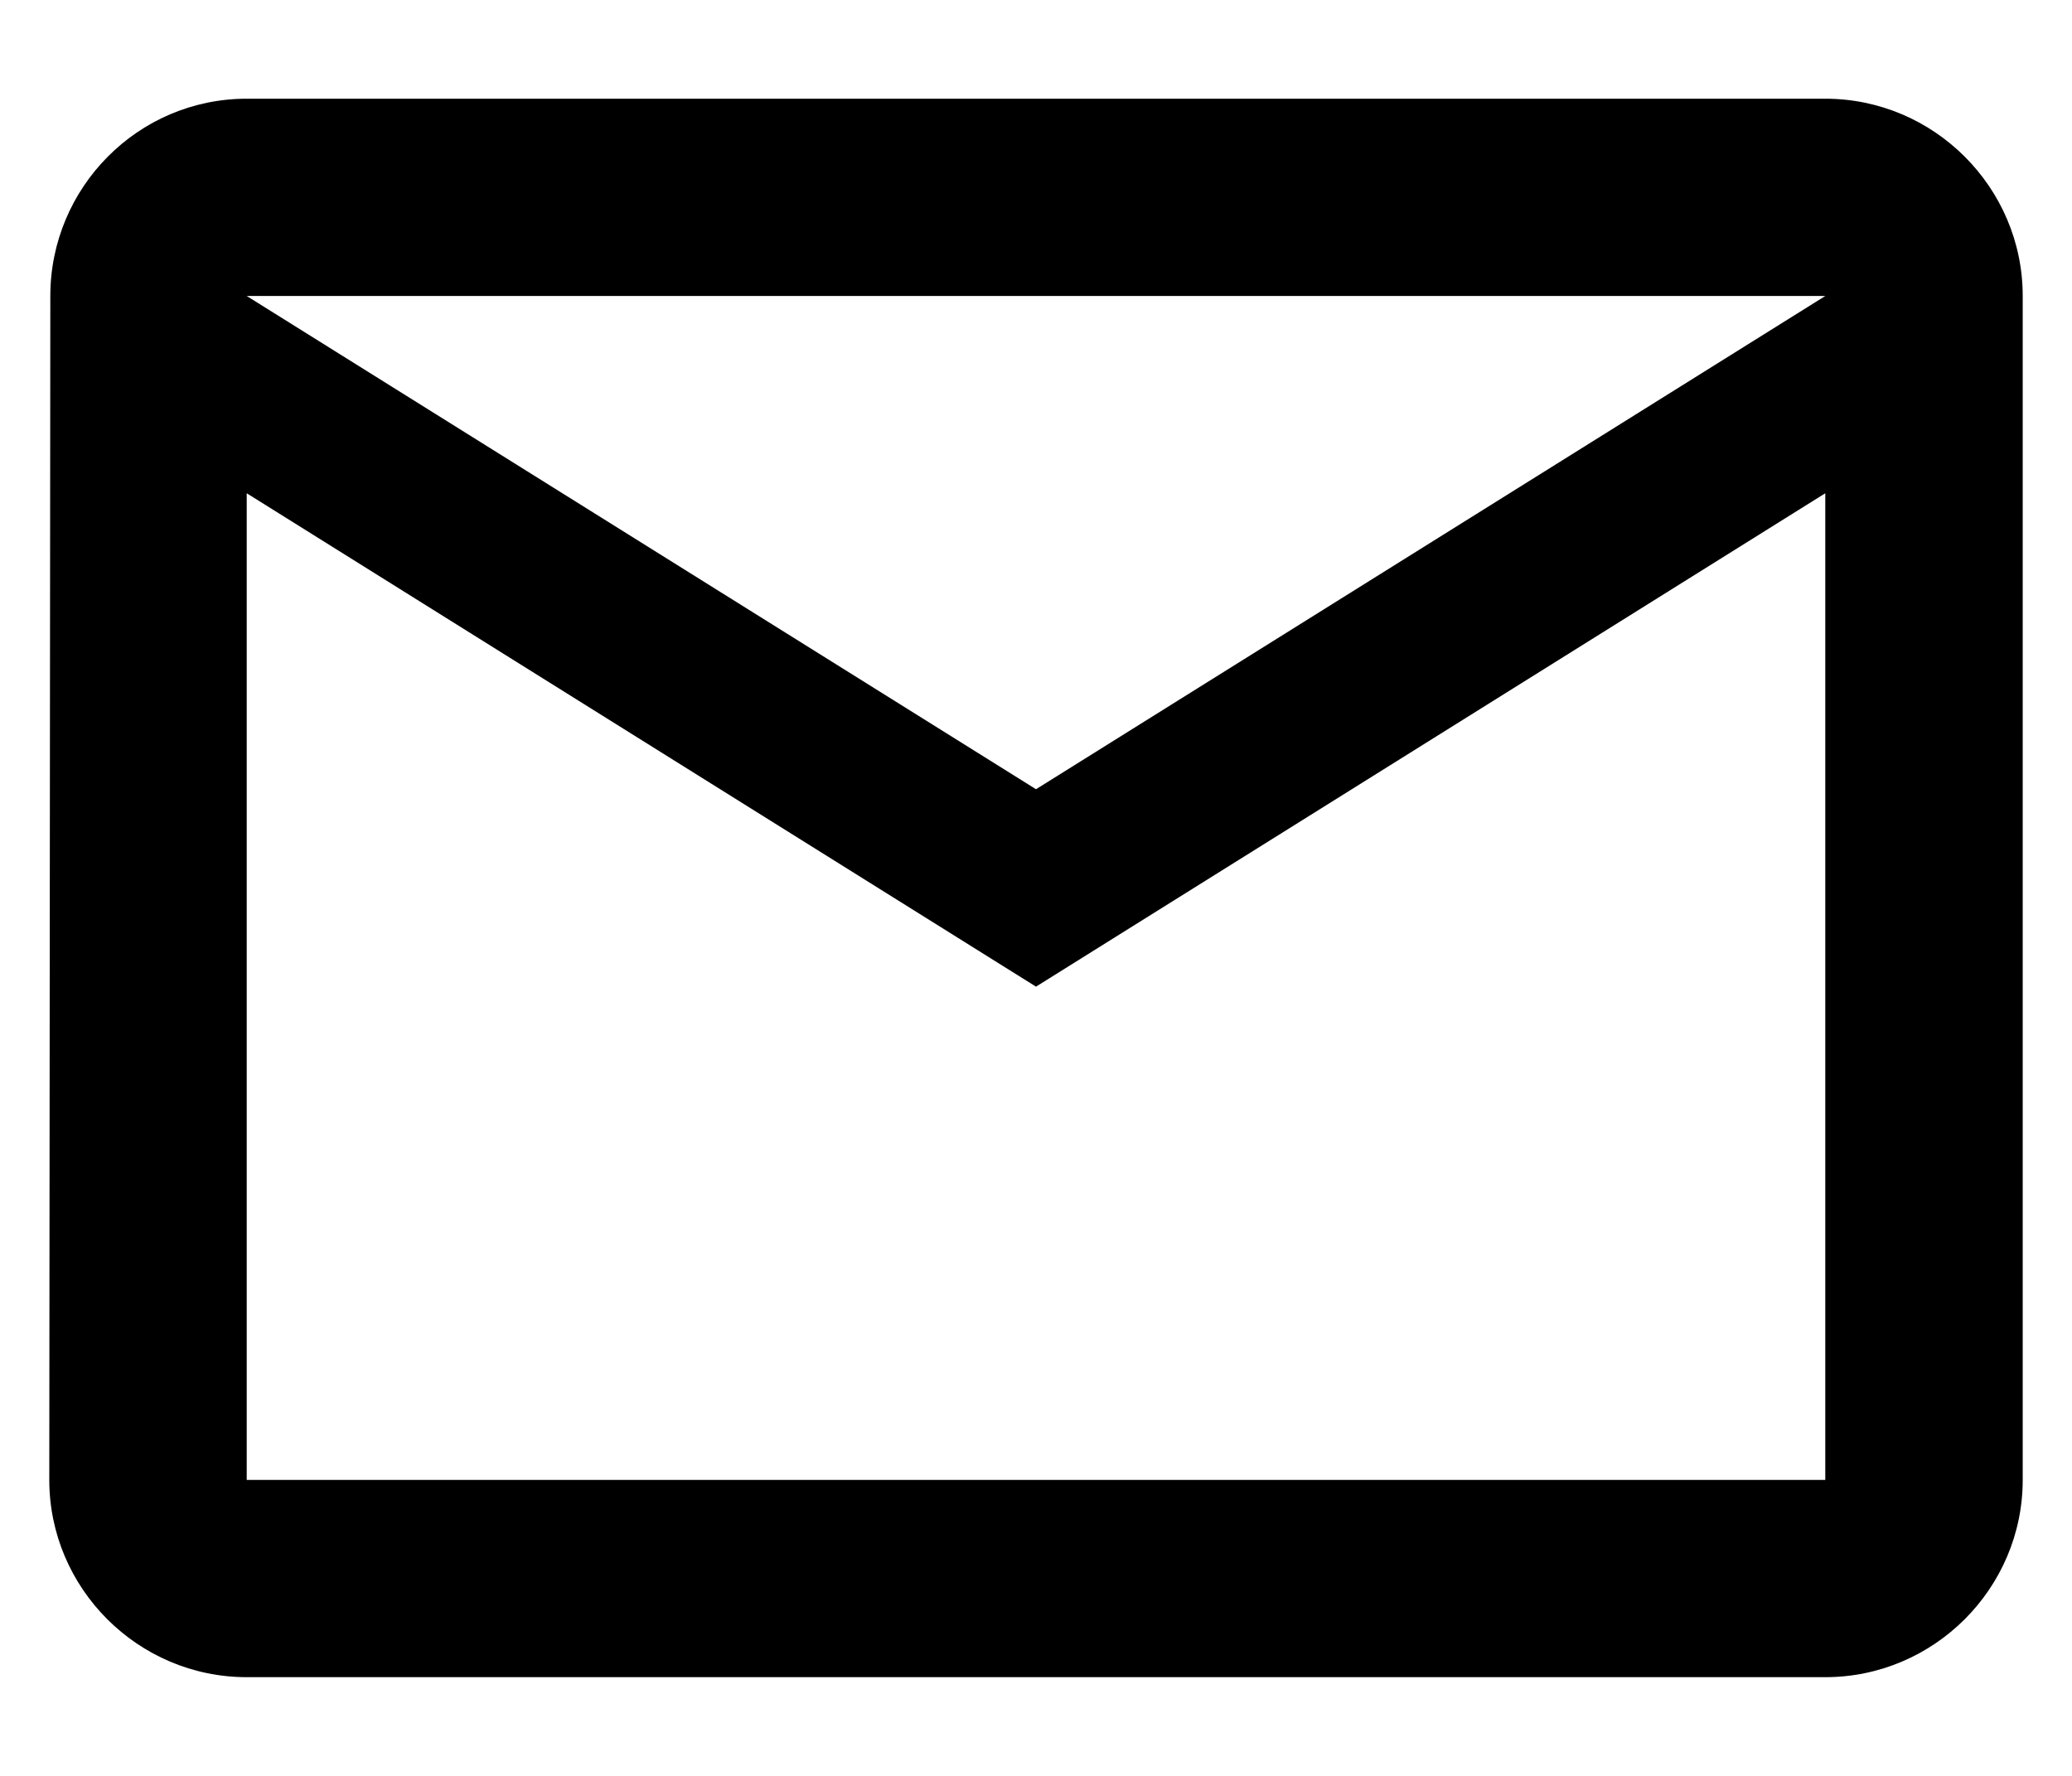 <?xml version="1.0" encoding="UTF-8"?>
<svg width="14px" height="12px" viewBox="0 0 14 12" version="1.1" xmlns="http://www.w3.org/2000/svg" xmlns:xlink="http://www.w3.org/1999/xlink">
    <title>email-icon</title>
    <defs>
        <filter color-interpolation-filters="auto" id="filter-1">
            <feColorMatrix in="SourceGraphic" type="matrix" values="0 0 0 0 1 0 0 0 0 1 0 0 0 0 1 0 0 0 1 0"></feColorMatrix>
        </filter>
    </defs>
    <g id="Symbols" stroke="none" stroke-width="1" fill="none" fill-rule="evenodd">
        <g id="Sections/Login/Left/Black" transform="translate(-173, -364)">
            <g id="Group" transform="translate(148, 70)">
                <g id="Components/Input/Black" transform="translate(4, 275)">
                    <g id="mail_outline_black_24dp" transform="translate(20, 17)" filter="url(#filter-1)">
                        <g>
                            <polygon id="Path" points="0 0 16 0 16 16 0 16"></polygon>
                            <path d="M13.333,2.667 L2.667,2.667 C1.933,2.667 1.34,3.267 1.34,4 L1.333,12 C1.333,12.733 1.933,13.333 2.667,13.333 L13.333,13.333 C14.067,13.333 14.667,12.733 14.667,12 L14.667,4 C14.667,3.267 14.067,2.667 13.333,2.667 Z M13.333,12 L2.667,12 L2.667,5.333 L8,8.667 L13.333,5.333 L13.333,12 Z M8,7.333 L2.667,4 L13.333,4 L8,7.333 Z" id="Shape" fill="#000000" fill-rule="nonzero"></path>
                        </g>
                    </g>
                </g>
            </g>
        </g>
    </g>
</svg>